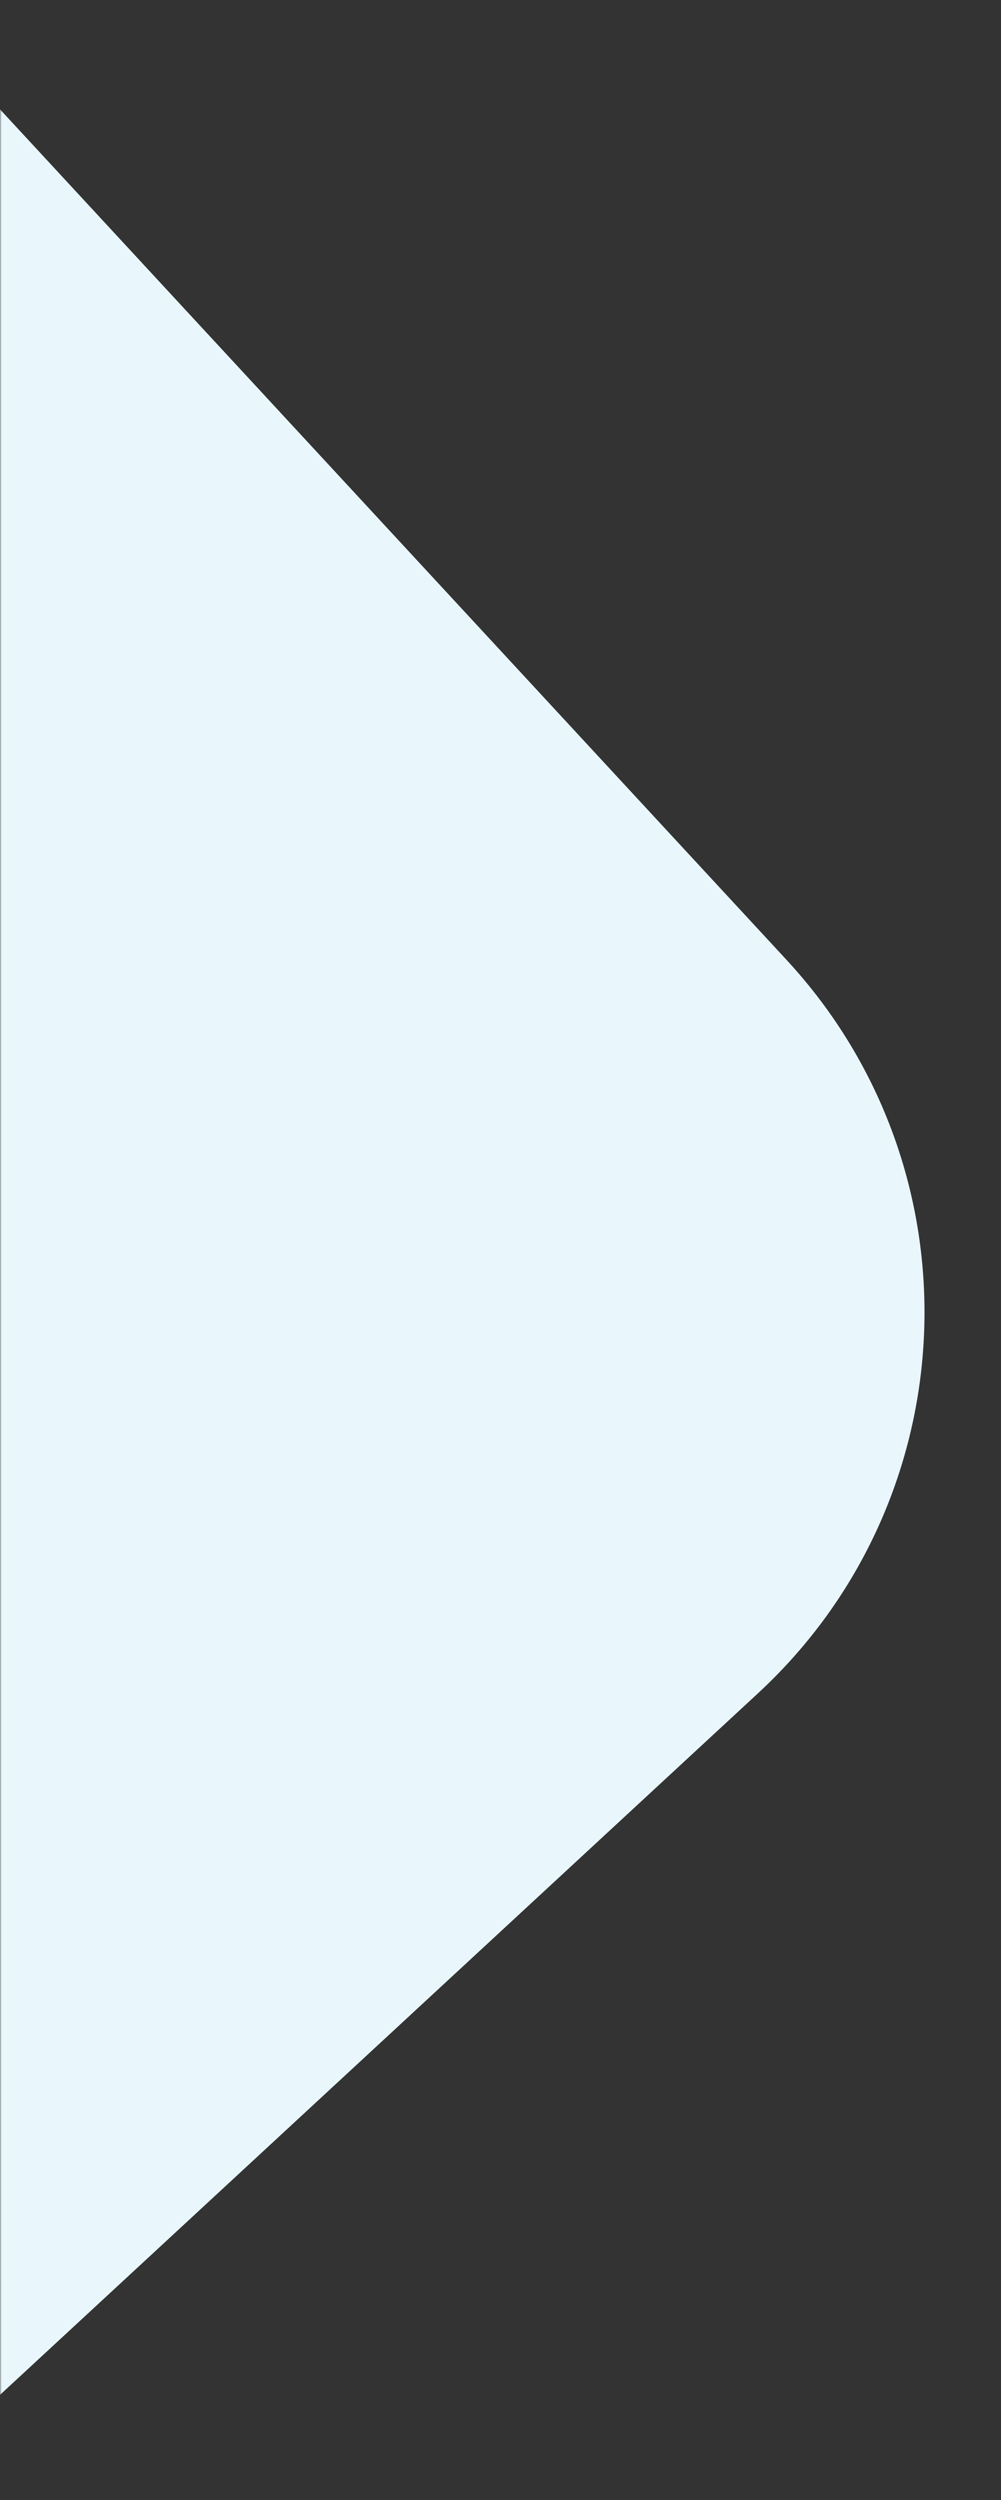 <?xml version="1.0" encoding="UTF-8"?> <svg xmlns="http://www.w3.org/2000/svg" width="292" height="729" viewBox="0 0 292 729" fill="none"><rect x="0" y="0" width="292" height="729" fill="#333333" stroke="none"/><mask id="mask0_137_4" style="mask-type:alpha" maskUnits="userSpaceOnUse" x="0" y="0" width="292" height="729"><rect width="292" height="729" fill="#D9D9D9"></rect></mask><g mask="url(#mask0_137_4)"><path d="M221.13 493.711C282.472 436.959 286.193 341.225 229.441 279.883L-42.451 -13.999L-318.728 241.604C-380.07 298.356 -383.791 394.09 -327.039 455.432L-55.147 749.314L221.13 493.711Z" fill="#E9F7FC"></path></g></svg> 